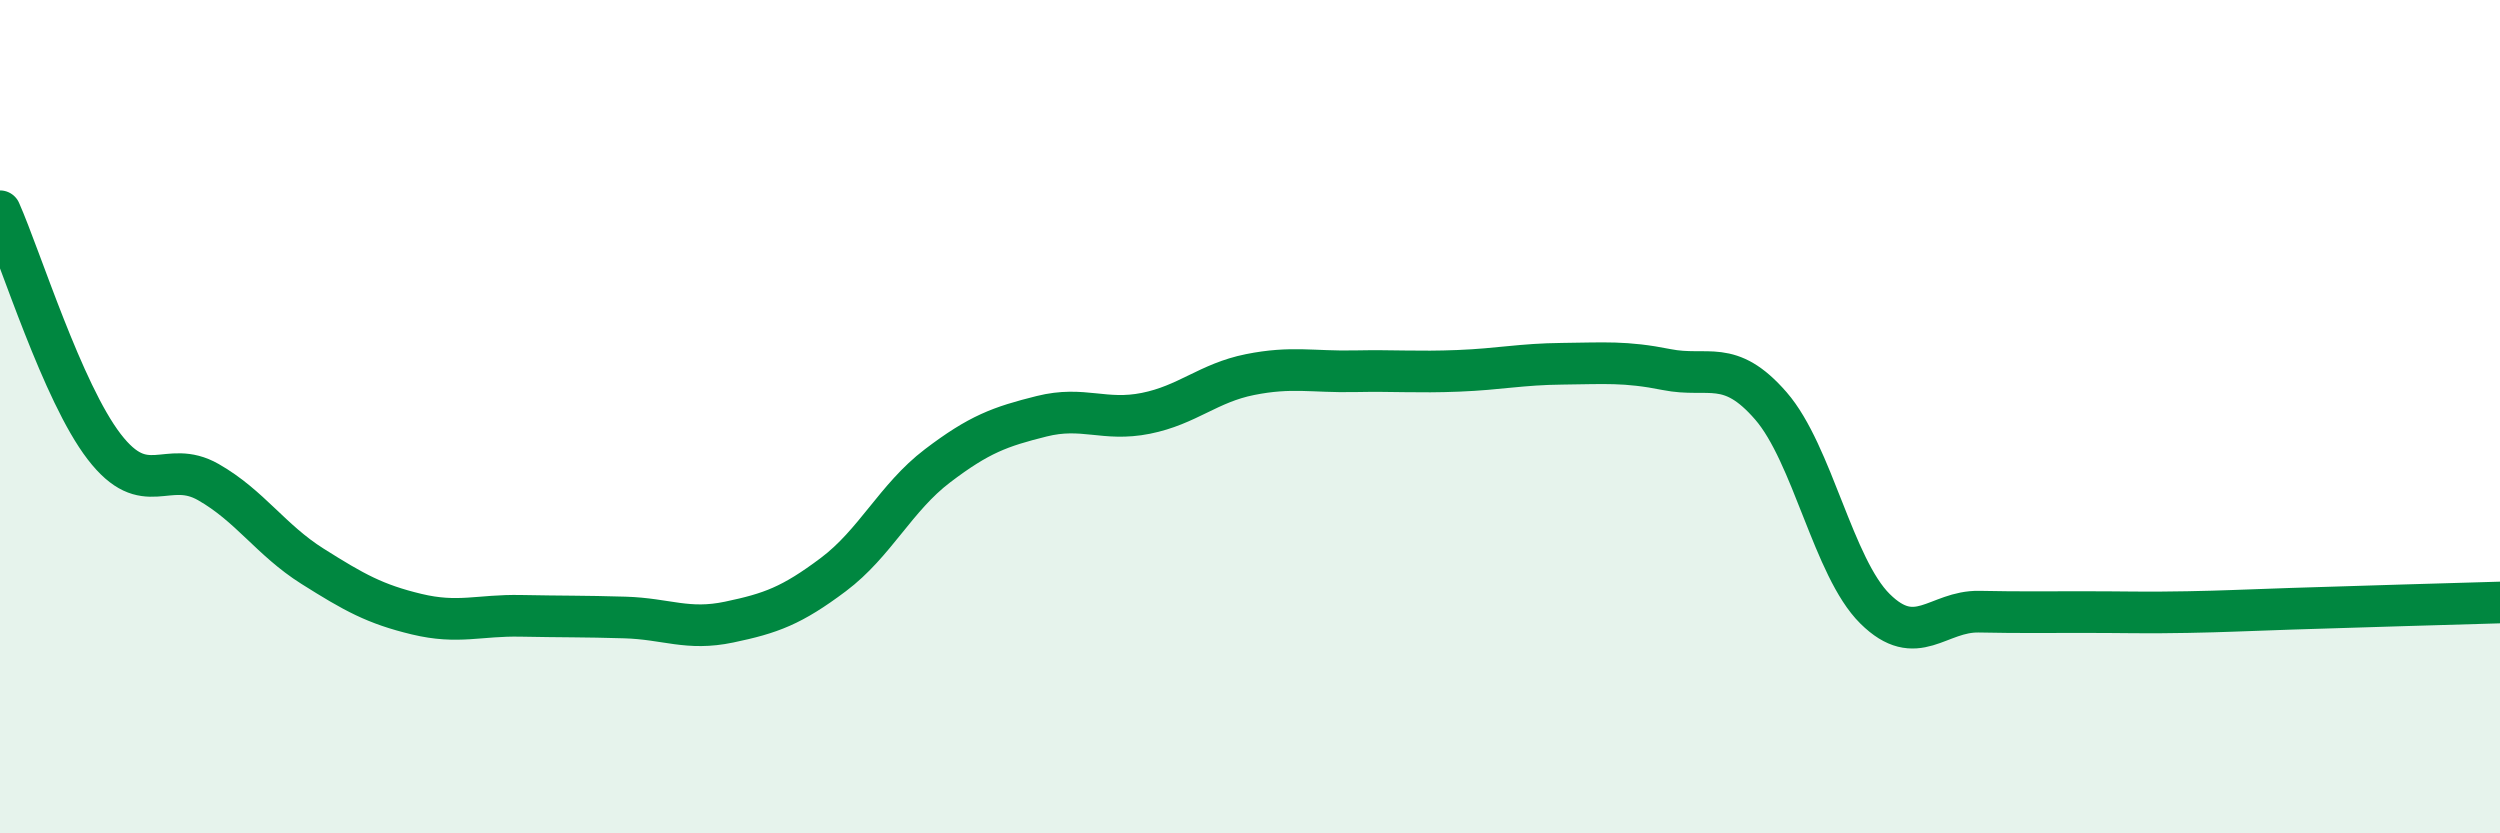 
    <svg width="60" height="20" viewBox="0 0 60 20" xmlns="http://www.w3.org/2000/svg">
      <path
        d="M 0,5.07 C 0.5,6.2 1.5,9.42 2.5,10.72 C 3.5,12.02 4,11 5,11.57 C 6,12.14 6.5,12.96 7.5,13.59 C 8.5,14.22 9,14.5 10,14.74 C 11,14.98 11.5,14.76 12.5,14.78 C 13.5,14.8 14,14.79 15,14.82 C 16,14.85 16.5,15.14 17.5,14.93 C 18.5,14.72 19,14.54 20,13.79 C 21,13.04 21.5,11.94 22.5,11.18 C 23.5,10.42 24,10.24 25,9.99 C 26,9.74 26.5,10.12 27.5,9.92 C 28.5,9.72 29,9.19 30,8.99 C 31,8.79 31.5,8.93 32.5,8.91 C 33.5,8.89 34,8.94 35,8.9 C 36,8.86 36.5,8.74 37.5,8.73 C 38.5,8.72 39,8.67 40,8.87 C 41,9.07 41.5,8.59 42.5,9.74 C 43.5,10.89 44,13.62 45,14.61 C 46,15.6 46.5,14.66 47.5,14.68 C 48.5,14.7 49,14.69 50,14.69 C 51,14.69 51.5,14.71 52.5,14.69 C 53.5,14.67 53.5,14.66 55,14.61 C 56.5,14.56 59,14.49 60,14.46L60 20L0 20Z"
        fill="#008740"
        opacity="0.1"
        stroke-linecap="round"
        stroke-linejoin="round"
      />
      <path
        d="M 0,5.07 C 0.5,6.2 1.5,9.42 2.5,10.72 C 3.5,12.02 4,11 5,11.57 C 6,12.14 6.5,12.96 7.5,13.59 C 8.5,14.22 9,14.5 10,14.74 C 11,14.98 11.5,14.76 12.5,14.78 C 13.5,14.8 14,14.79 15,14.82 C 16,14.85 16.5,15.14 17.5,14.93 C 18.5,14.72 19,14.54 20,13.79 C 21,13.04 21.5,11.94 22.5,11.18 C 23.5,10.42 24,10.24 25,9.99 C 26,9.74 26.5,10.12 27.5,9.92 C 28.5,9.72 29,9.19 30,8.99 C 31,8.79 31.5,8.93 32.5,8.91 C 33.5,8.89 34,8.94 35,8.9 C 36,8.86 36.5,8.74 37.5,8.73 C 38.5,8.72 39,8.67 40,8.87 C 41,9.07 41.5,8.59 42.5,9.74 C 43.5,10.89 44,13.62 45,14.61 C 46,15.6 46.5,14.66 47.5,14.68 C 48.5,14.7 49,14.69 50,14.69 C 51,14.69 51.5,14.71 52.5,14.69 C 53.5,14.67 53.5,14.66 55,14.61 C 56.5,14.56 59,14.49 60,14.46"
        stroke="#008740"
        stroke-width="1"
        fill="none"
        stroke-linecap="round"
        stroke-linejoin="round"
      />
    </svg>
  